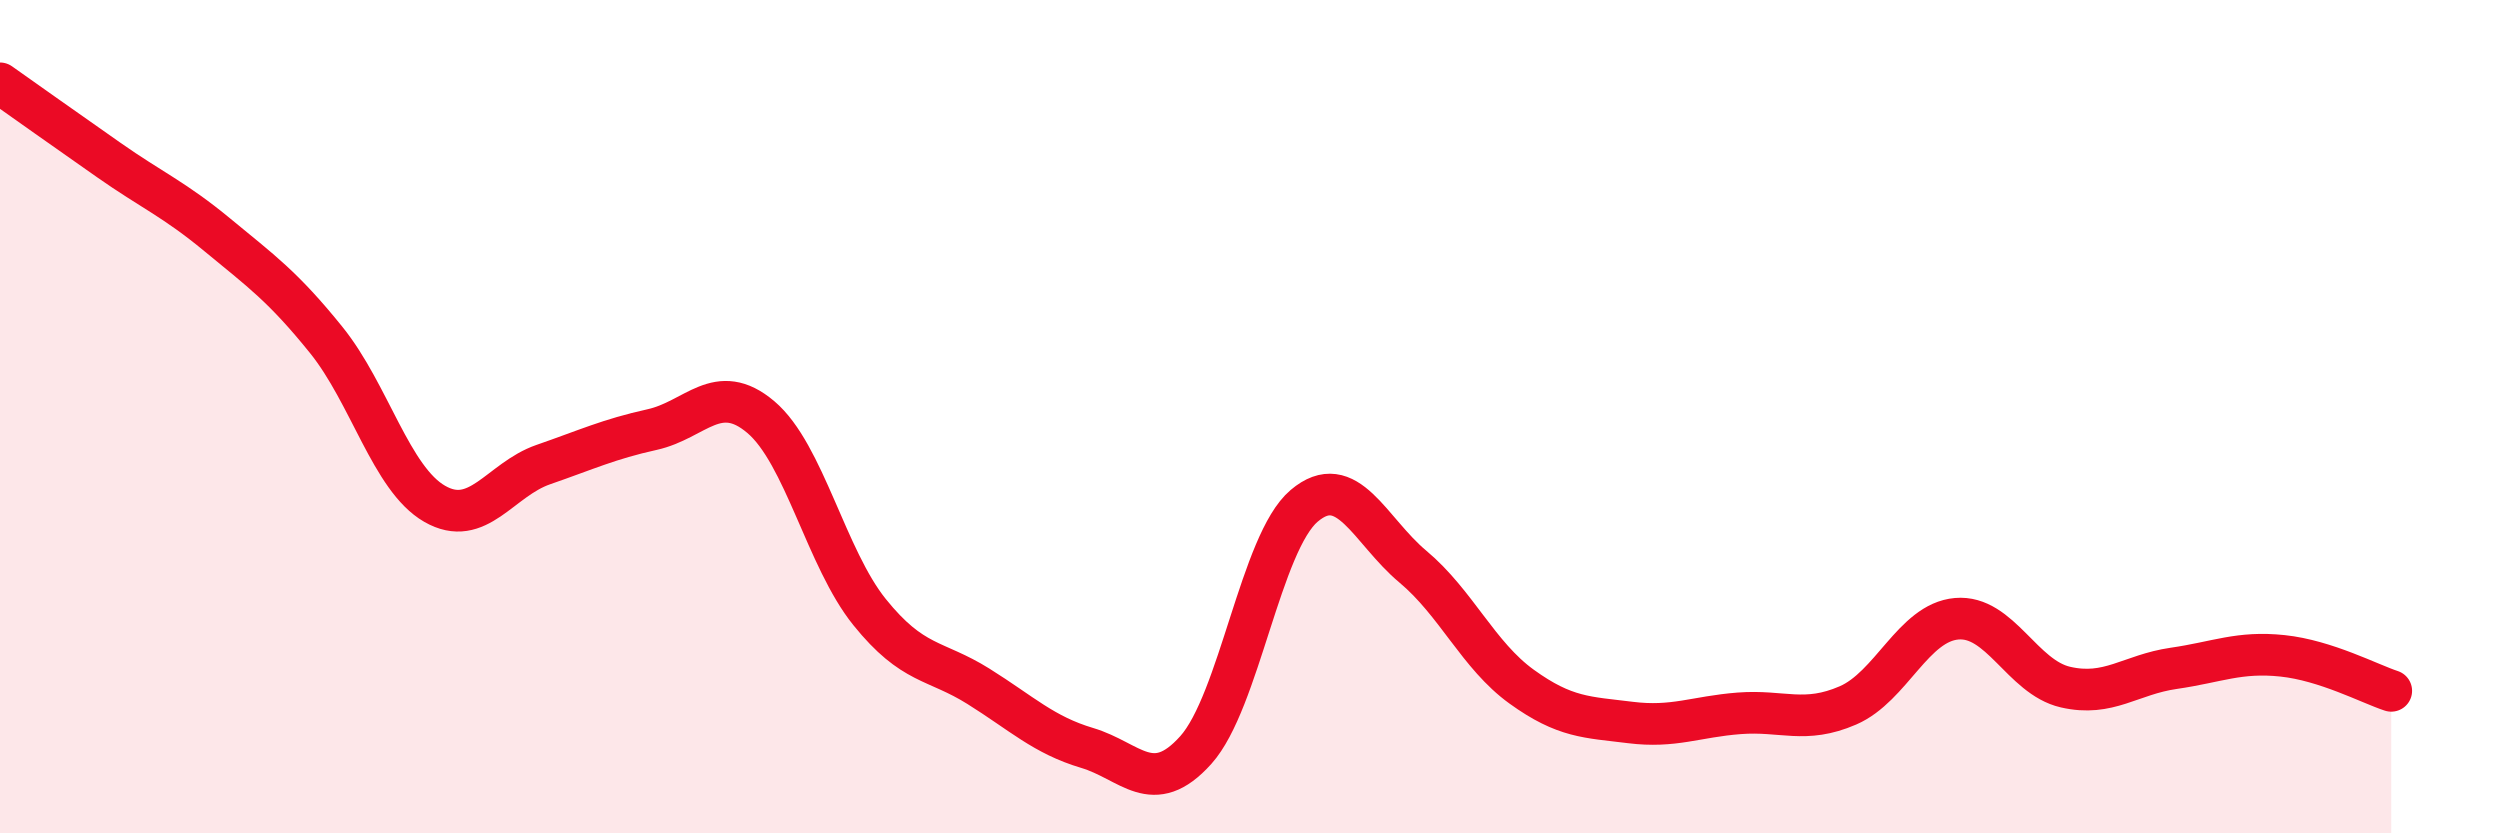 
    <svg width="60" height="20" viewBox="0 0 60 20" xmlns="http://www.w3.org/2000/svg">
      <path
        d="M 0,2 C 0.52,2.37 1.57,3.11 2.61,3.84 C 3.65,4.57 4.18,4.78 5.22,5.64 C 6.26,6.5 6.79,6.87 7.83,8.16 C 8.87,9.45 9.39,11.49 10.43,12.09 C 11.47,12.69 12,11.51 13.04,11.15 C 14.08,10.79 14.61,10.54 15.65,10.31 C 16.69,10.08 17.22,9.13 18.26,10.01 C 19.3,10.89 19.83,13.4 20.87,14.69 C 21.91,15.98 22.44,15.82 23.48,16.47 C 24.52,17.12 25.05,17.64 26.09,17.95 C 27.13,18.26 27.66,19.16 28.7,18 C 29.74,16.84 30.26,13.02 31.3,12.14 C 32.34,11.26 32.87,12.73 33.91,13.6 C 34.95,14.47 35.48,15.73 36.52,16.48 C 37.56,17.23 38.09,17.21 39.13,17.34 C 40.17,17.47 40.7,17.2 41.74,17.12 C 42.78,17.04 43.31,17.38 44.35,16.93 C 45.39,16.48 45.92,14.94 46.96,14.85 C 48,14.76 48.53,16.25 49.57,16.49 C 50.61,16.73 51.13,16.19 52.17,16.04 C 53.21,15.89 53.74,15.63 54.78,15.74 C 55.82,15.85 56.87,16.41 57.39,16.58L57.39 20L0 20Z"
        fill="#EB0A25"
        opacity="0.1"
        stroke-linecap="round"
        stroke-linejoin="round"
      />
      <path
        d="M 0,2 C 0.52,2.37 1.57,3.11 2.61,3.84 C 3.65,4.57 4.18,4.78 5.22,5.64 C 6.26,6.5 6.79,6.87 7.83,8.16 C 8.87,9.45 9.39,11.49 10.43,12.09 C 11.47,12.69 12,11.51 13.04,11.15 C 14.08,10.79 14.61,10.54 15.65,10.31 C 16.69,10.08 17.22,9.13 18.26,10.01 C 19.3,10.89 19.83,13.4 20.87,14.69 C 21.91,15.98 22.44,15.82 23.48,16.47 C 24.52,17.12 25.05,17.64 26.09,17.95 C 27.13,18.26 27.66,19.16 28.7,18 C 29.74,16.84 30.26,13.02 31.3,12.14 C 32.34,11.26 32.87,12.73 33.91,13.6 C 34.95,14.47 35.48,15.73 36.52,16.48 C 37.56,17.23 38.09,17.21 39.13,17.34 C 40.17,17.47 40.7,17.2 41.74,17.12 C 42.78,17.04 43.31,17.38 44.35,16.93 C 45.39,16.48 45.92,14.94 46.96,14.85 C 48,14.76 48.53,16.25 49.57,16.49 C 50.61,16.73 51.13,16.19 52.17,16.04 C 53.21,15.89 53.74,15.63 54.78,15.74 C 55.82,15.85 56.87,16.41 57.39,16.58"
        stroke="#EB0A25"
        stroke-width="1"
        fill="none"
        stroke-linecap="round"
        stroke-linejoin="round"
      />
    </svg>
  